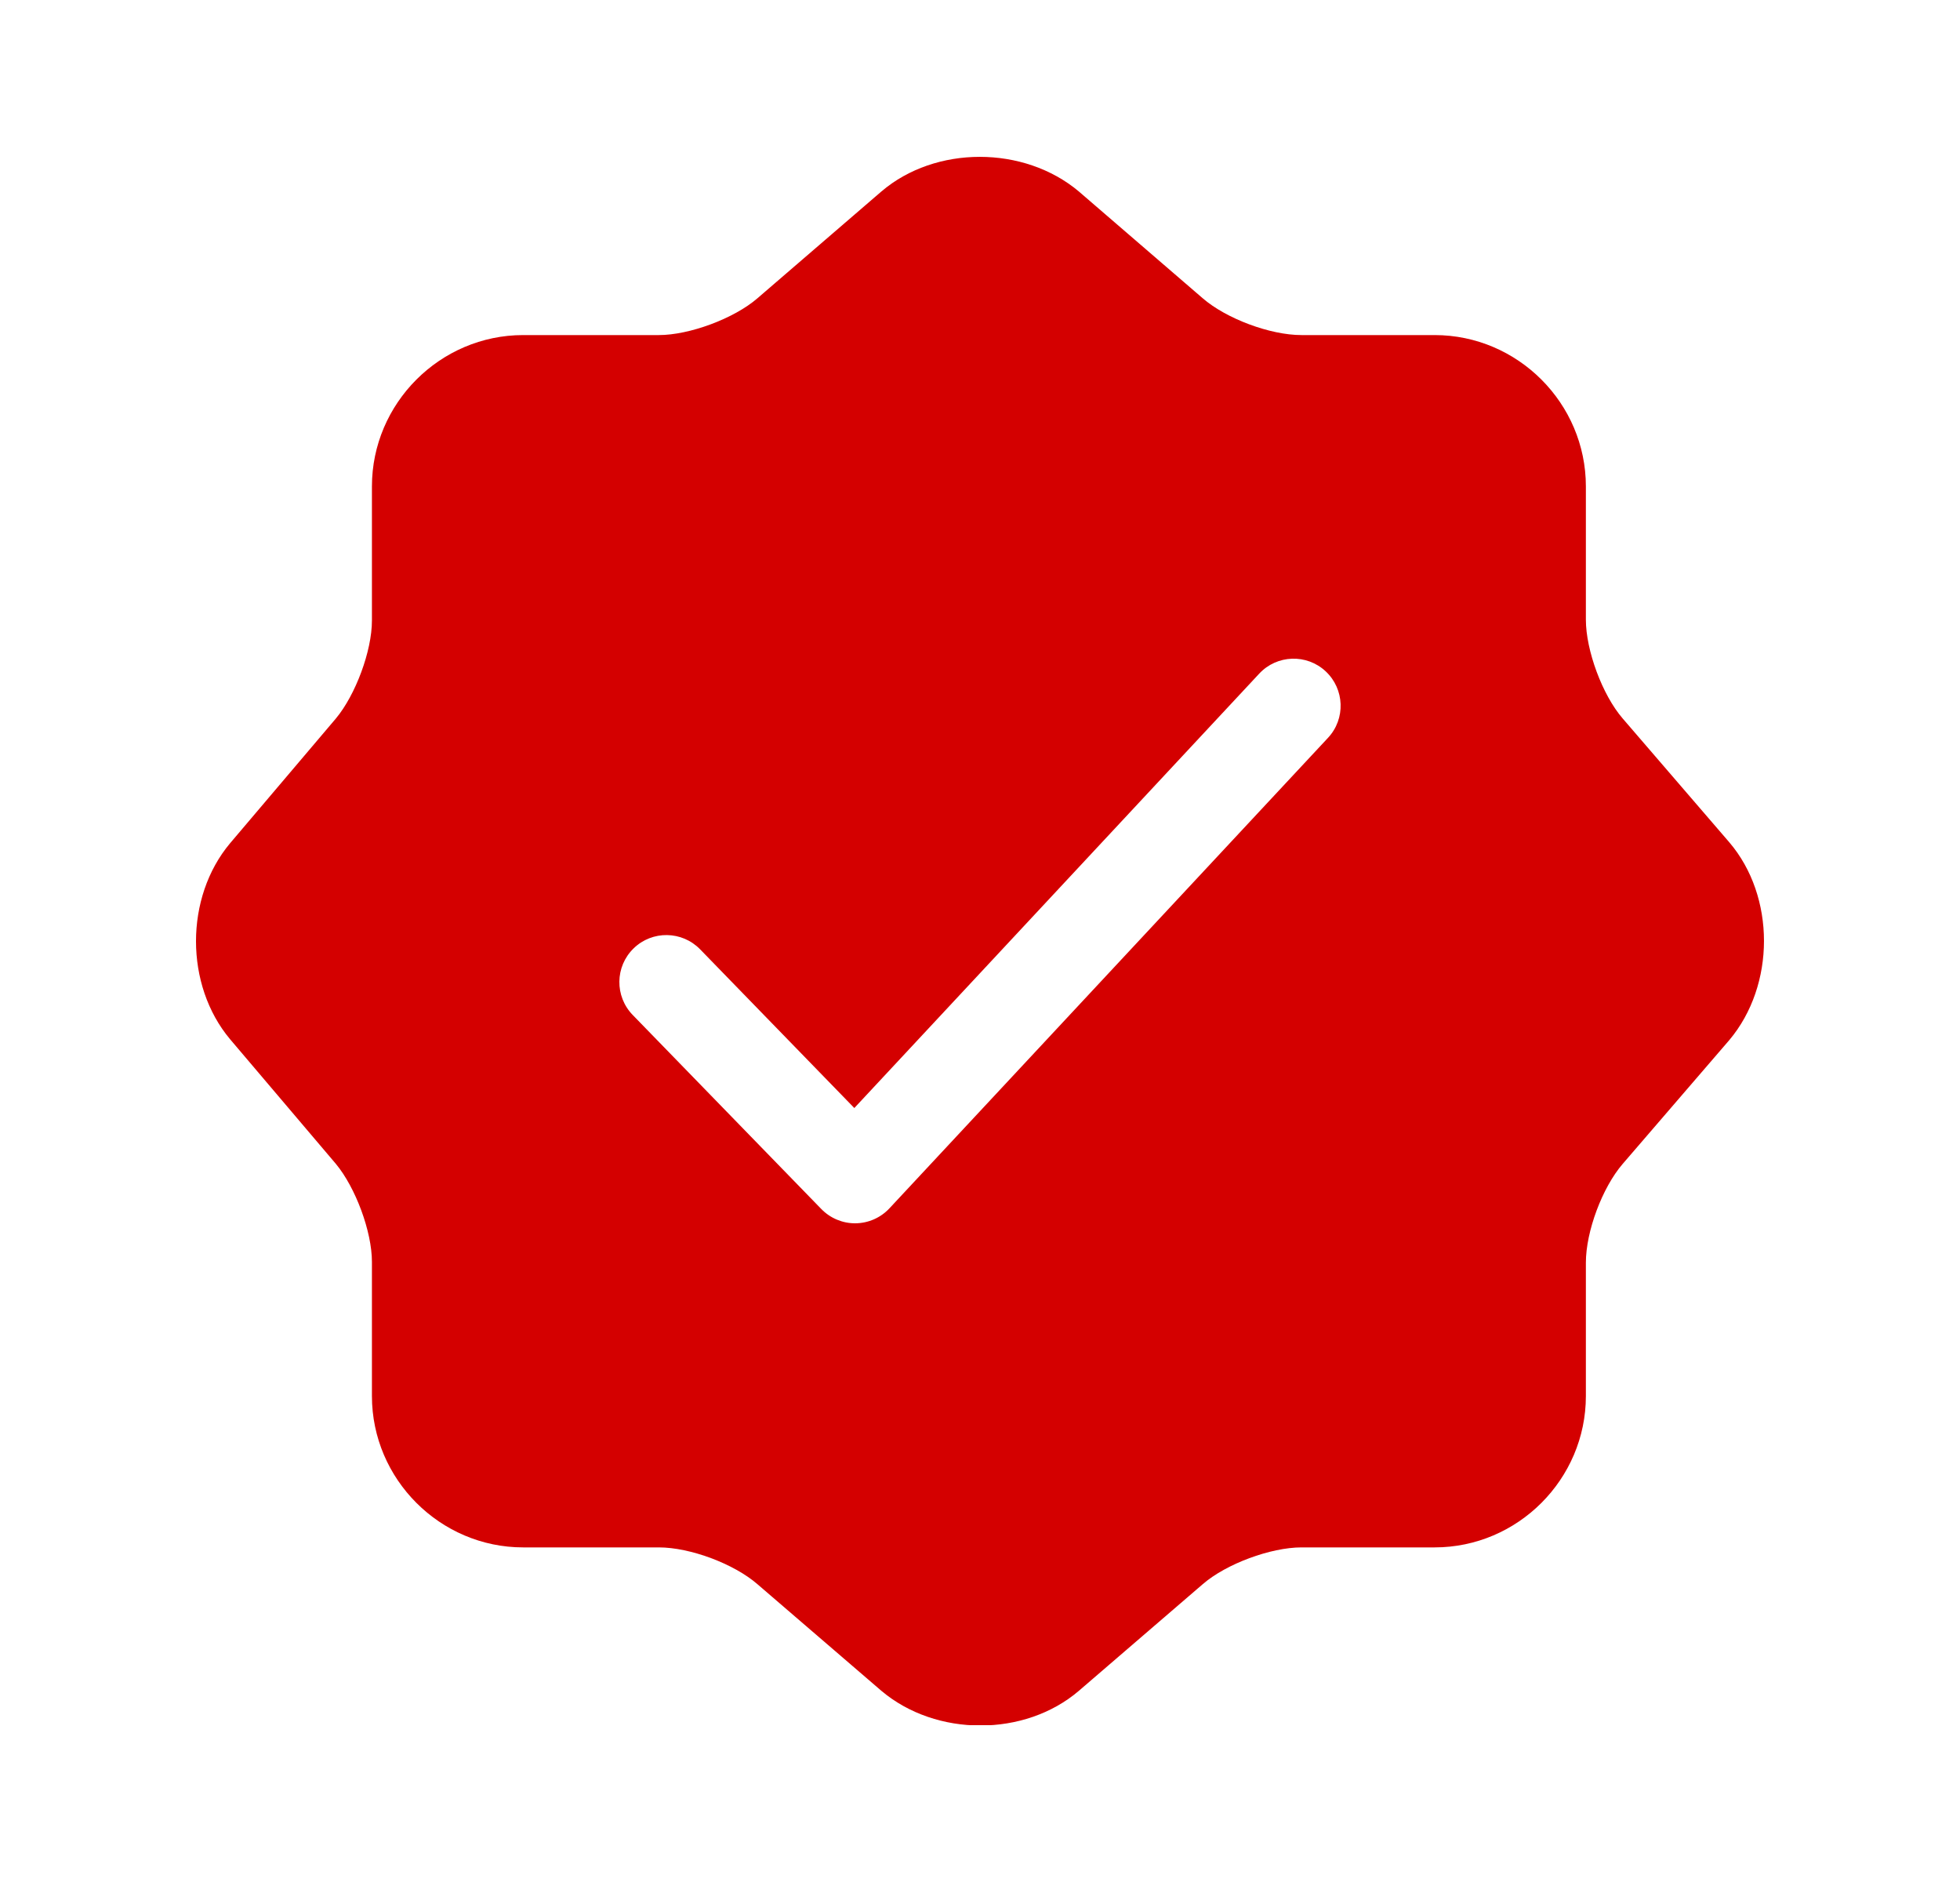 <svg width="25" height="24" viewBox="0 0 25 24" fill="none" xmlns="http://www.w3.org/2000/svg">
<g clip-path="url(#clip0_2320_56579)">
<path fill-rule="evenodd" clip-rule="evenodd" d="M13.761 2.442C13.061 1.853 11.931 1.853 11.242 2.442L9.662 3.803C9.362 4.063 8.793 4.273 8.403 4.273H6.673C5.614 4.273 4.744 5.143 4.744 6.203V7.913C4.744 8.303 4.534 8.863 4.284 9.163L2.935 10.753C2.355 11.443 2.355 12.563 2.935 13.253L4.284 14.842C4.534 15.143 4.744 15.703 4.744 16.093V17.803C4.744 18.863 5.614 19.733 6.673 19.733H8.403C8.803 19.733 9.362 19.942 9.662 20.203L11.242 21.562C11.941 22.152 13.071 22.152 13.761 21.562L15.34 20.203C15.64 19.942 16.21 19.733 16.6 19.733H18.299C19.359 19.733 20.228 18.863 20.228 17.803V16.102C20.228 15.703 20.438 15.143 20.698 14.842L22.058 13.263C22.647 12.563 22.647 11.432 22.058 10.742L20.698 9.163C20.438 8.863 20.228 8.293 20.228 7.903V6.203C20.228 5.143 19.359 4.273 18.299 4.273H16.6C16.2 4.273 15.64 4.063 15.34 3.803L13.761 2.442ZM16.939 9.409C17.165 9.167 17.151 8.787 16.909 8.561C16.667 8.335 16.287 8.348 16.061 8.591L10.897 14.13L8.93 12.106C8.699 11.869 8.319 11.863 8.082 12.094C7.844 12.325 7.839 12.705 8.07 12.943L10.476 15.418C10.591 15.536 10.749 15.602 10.913 15.6C11.077 15.598 11.233 15.529 11.345 15.409L16.939 9.409Z" fill="#D40000"/>
</g>
<defs>
<clipPath id="clip0_2320_56579">
<rect width="20" height="20" fill="white" transform="translate(2.5 2)"/>
</clipPath>
</defs>
</svg>